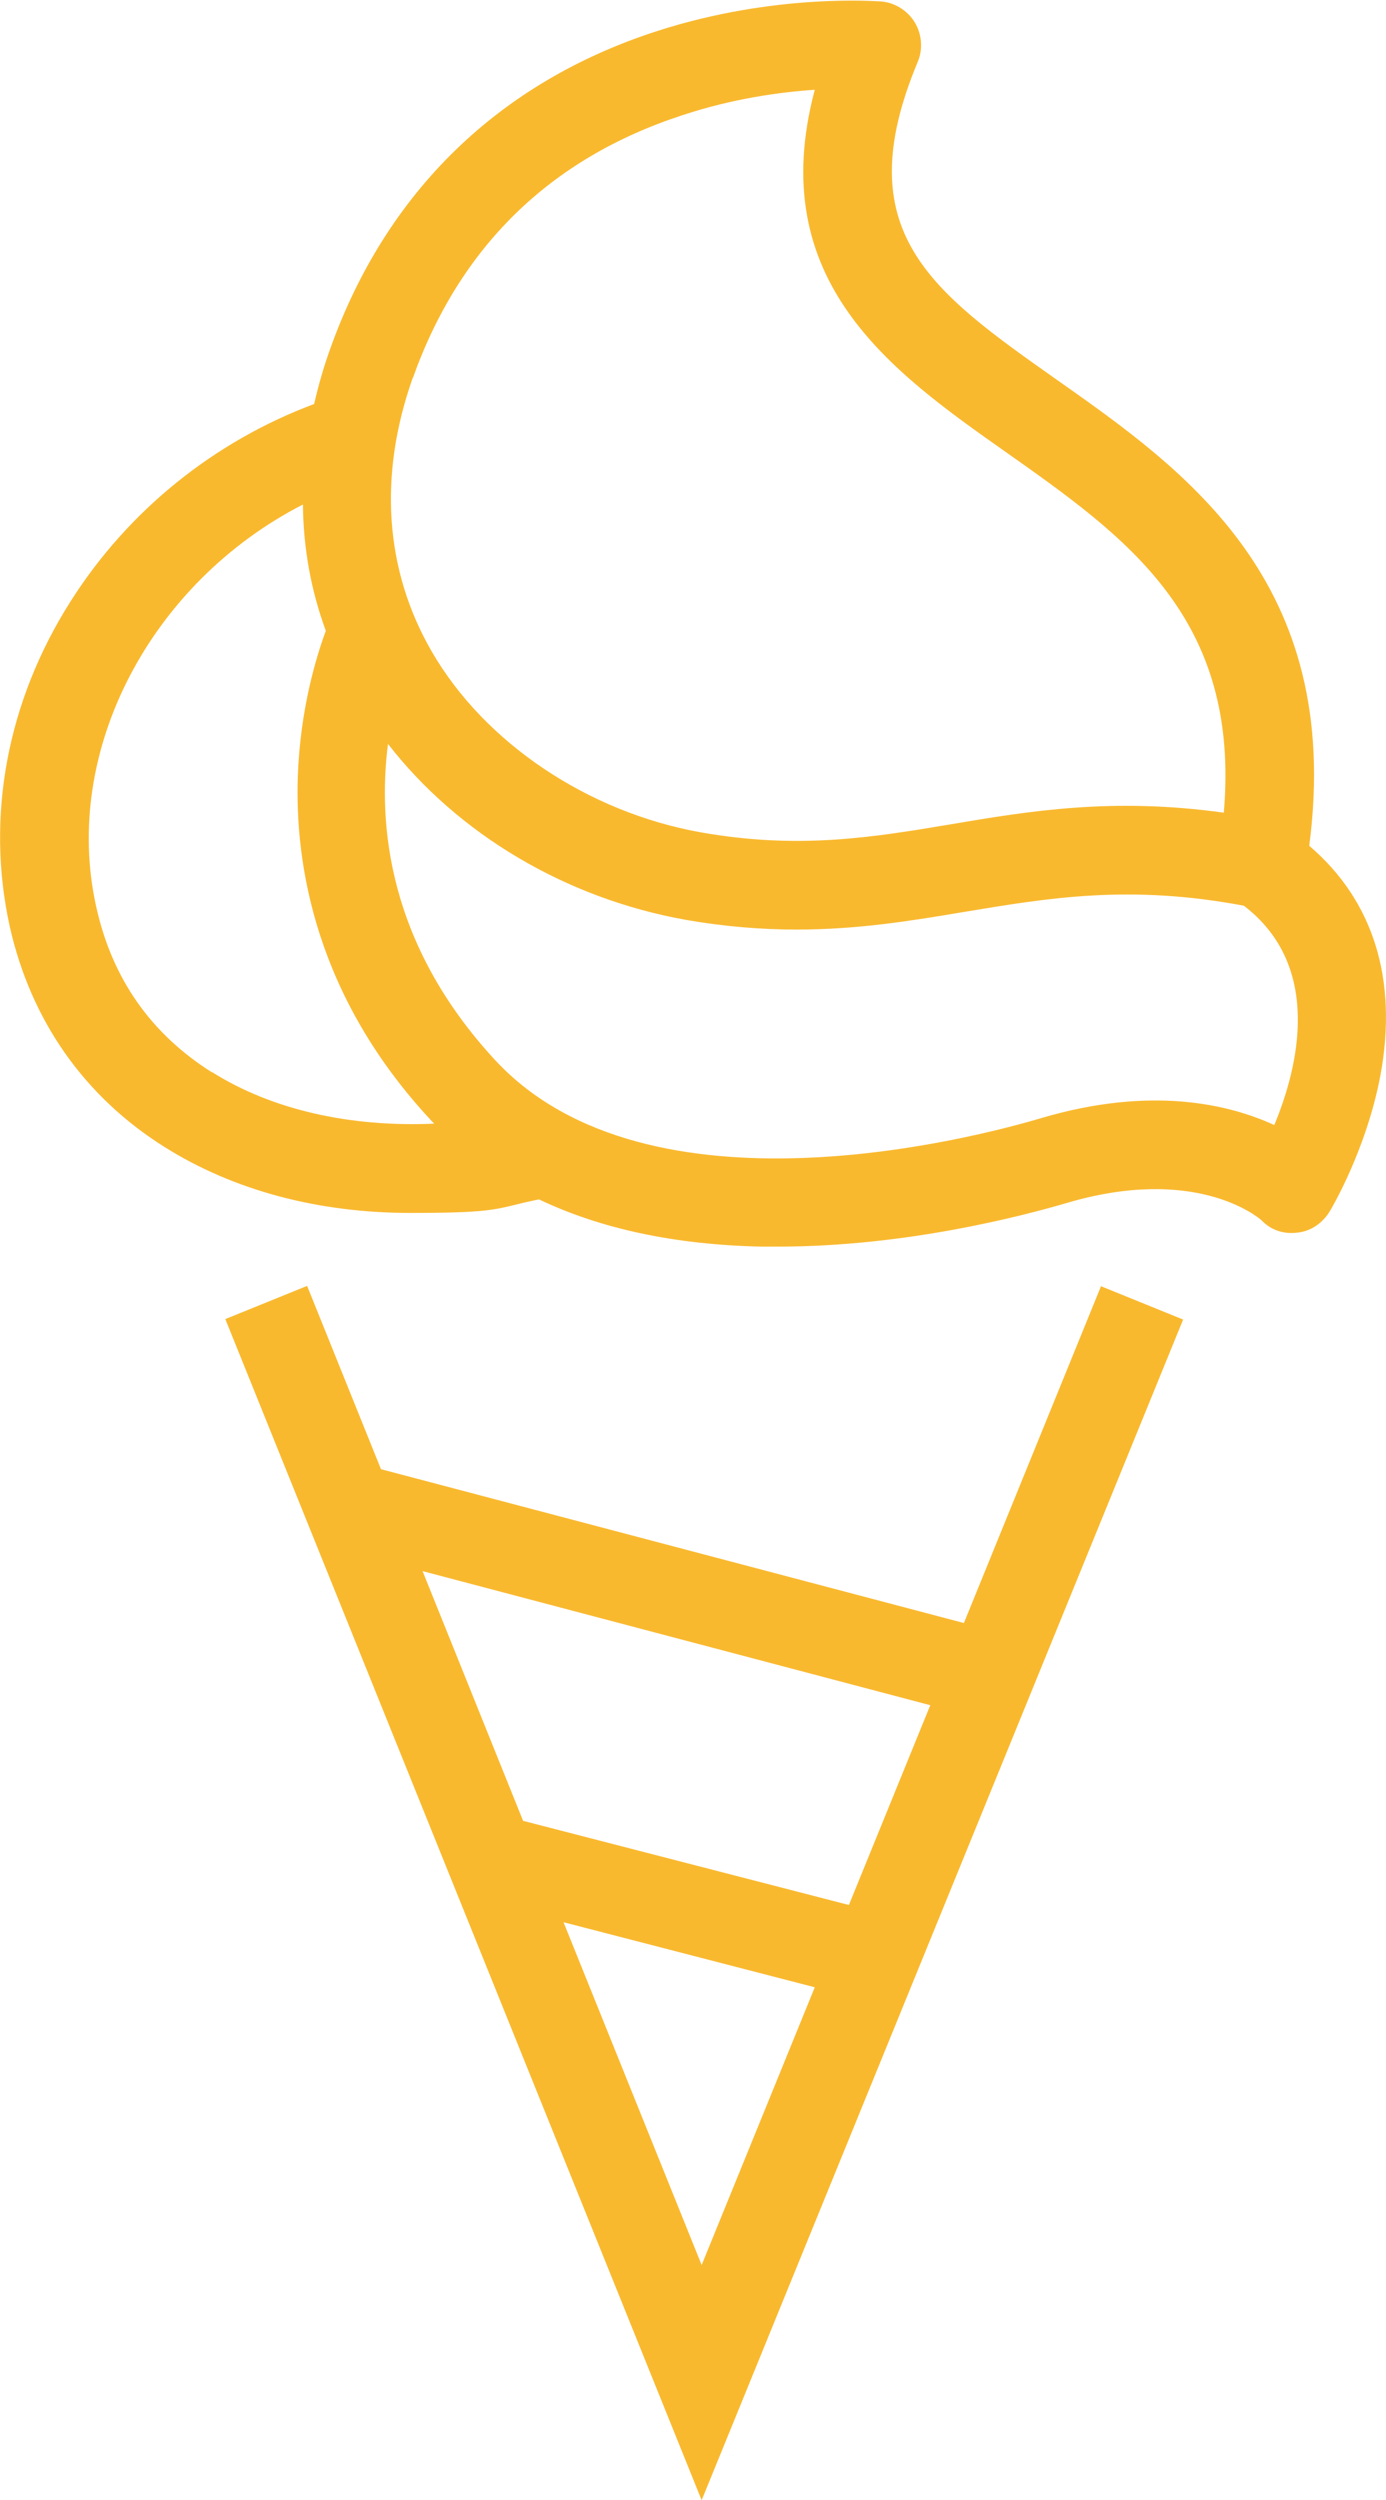 <?xml version="1.0" encoding="UTF-8"?>
<svg xmlns="http://www.w3.org/2000/svg" version="1.1" viewBox="0 0 296.5 534.6">
  <path style="fill: #f9b92f" d="M280.1,180.7c7.3-56.3-26.5-80.1-53.9-99.4-27.1-19.1-45-31.8-29.9-68,1.2-2.8.9-6-.6-8.5s-4.3-4.3-7.3-4.5c-.9,0-22.5-1.8-47.7,6.3-33.9,10.9-58.1,34.4-70.1,68.1-1.4,3.9-2.5,7.8-3.4,11.7-21.4,8-39.8,22.8-52.1,42.2C1.5,150-3.1,174.7,2.1,198.2c4.5,20,15.9,36.3,33.1,47.1,14.8,9.3,32.9,14.1,52.6,14.1s18.1-1,27.5-2.9c13.2,6.3,29.1,9.7,47.5,10.1,1.2,0,2.4,0,3.7,0,27.2,0,52-6.5,61.6-9.3,27.3-8.1,40.7,2.7,41.8,3.7,2,2.1,4.8,3,7.7,2.6,2.9-.3,5.4-2.1,6.9-4.6.3-.5,7.8-13.1,10.8-29,3.8-20.5-1.5-37.4-15.2-49.1ZM88.3,80.9c10-28.1,29.4-47,57.5-56.2,10.8-3.6,21-5,28.5-5.5-10.9,41,16.5,60.3,40.9,77.5,25.8,18.2,50.2,35.4,46.6,77.1-23.7-3.3-41.4-.4-58.5,2.5-16.7,2.8-32.5,5.4-53.4,1.7-24.1-4.3-46.2-19.1-57.5-38.6-10.1-17.4-11.5-37.7-4.1-58.6ZM45.3,229.3c-13-8.2-21.3-20-24.7-35.3-7.5-33.5,11.8-69.5,44.2-86.1.1,9.3,1.7,18.3,4.9,27-2.1,5.7-5.5,16.9-6,31.3-.6,18.8,3.8,46.9,28.6,73.5.2.2.4.4.6.6-18.1.8-34.8-3-47.5-11ZM272.6,240.6c-9.8-4.5-26.4-8.4-49.8-1.5-13.8,4.1-84.1,22.8-116.8-12.3-23-24.8-25.2-50.5-23-67.7,15,19.3,38,33,63.6,37.6,8.6,1.5,16.5,2.1,23.8,2.1,13.2,0,24.7-1.9,36-3.8,18.1-3,35.3-5.9,59.7-1.3,17.1,13.1,11.5,34.9,6.5,46.9ZM235.6,274.9l-29.4,72.2-124.7-32.9-15.8-39.2-17.5,7.1,101.9,252.6,103-252.5-17.5-7.1ZM199,364.7l-17.4,42.7-69.7-18-21.5-53.4,108.7,28.7ZM120.6,411.1l53.7,13.9-24.2,59.4-29.5-73.2Z"/>
</svg>